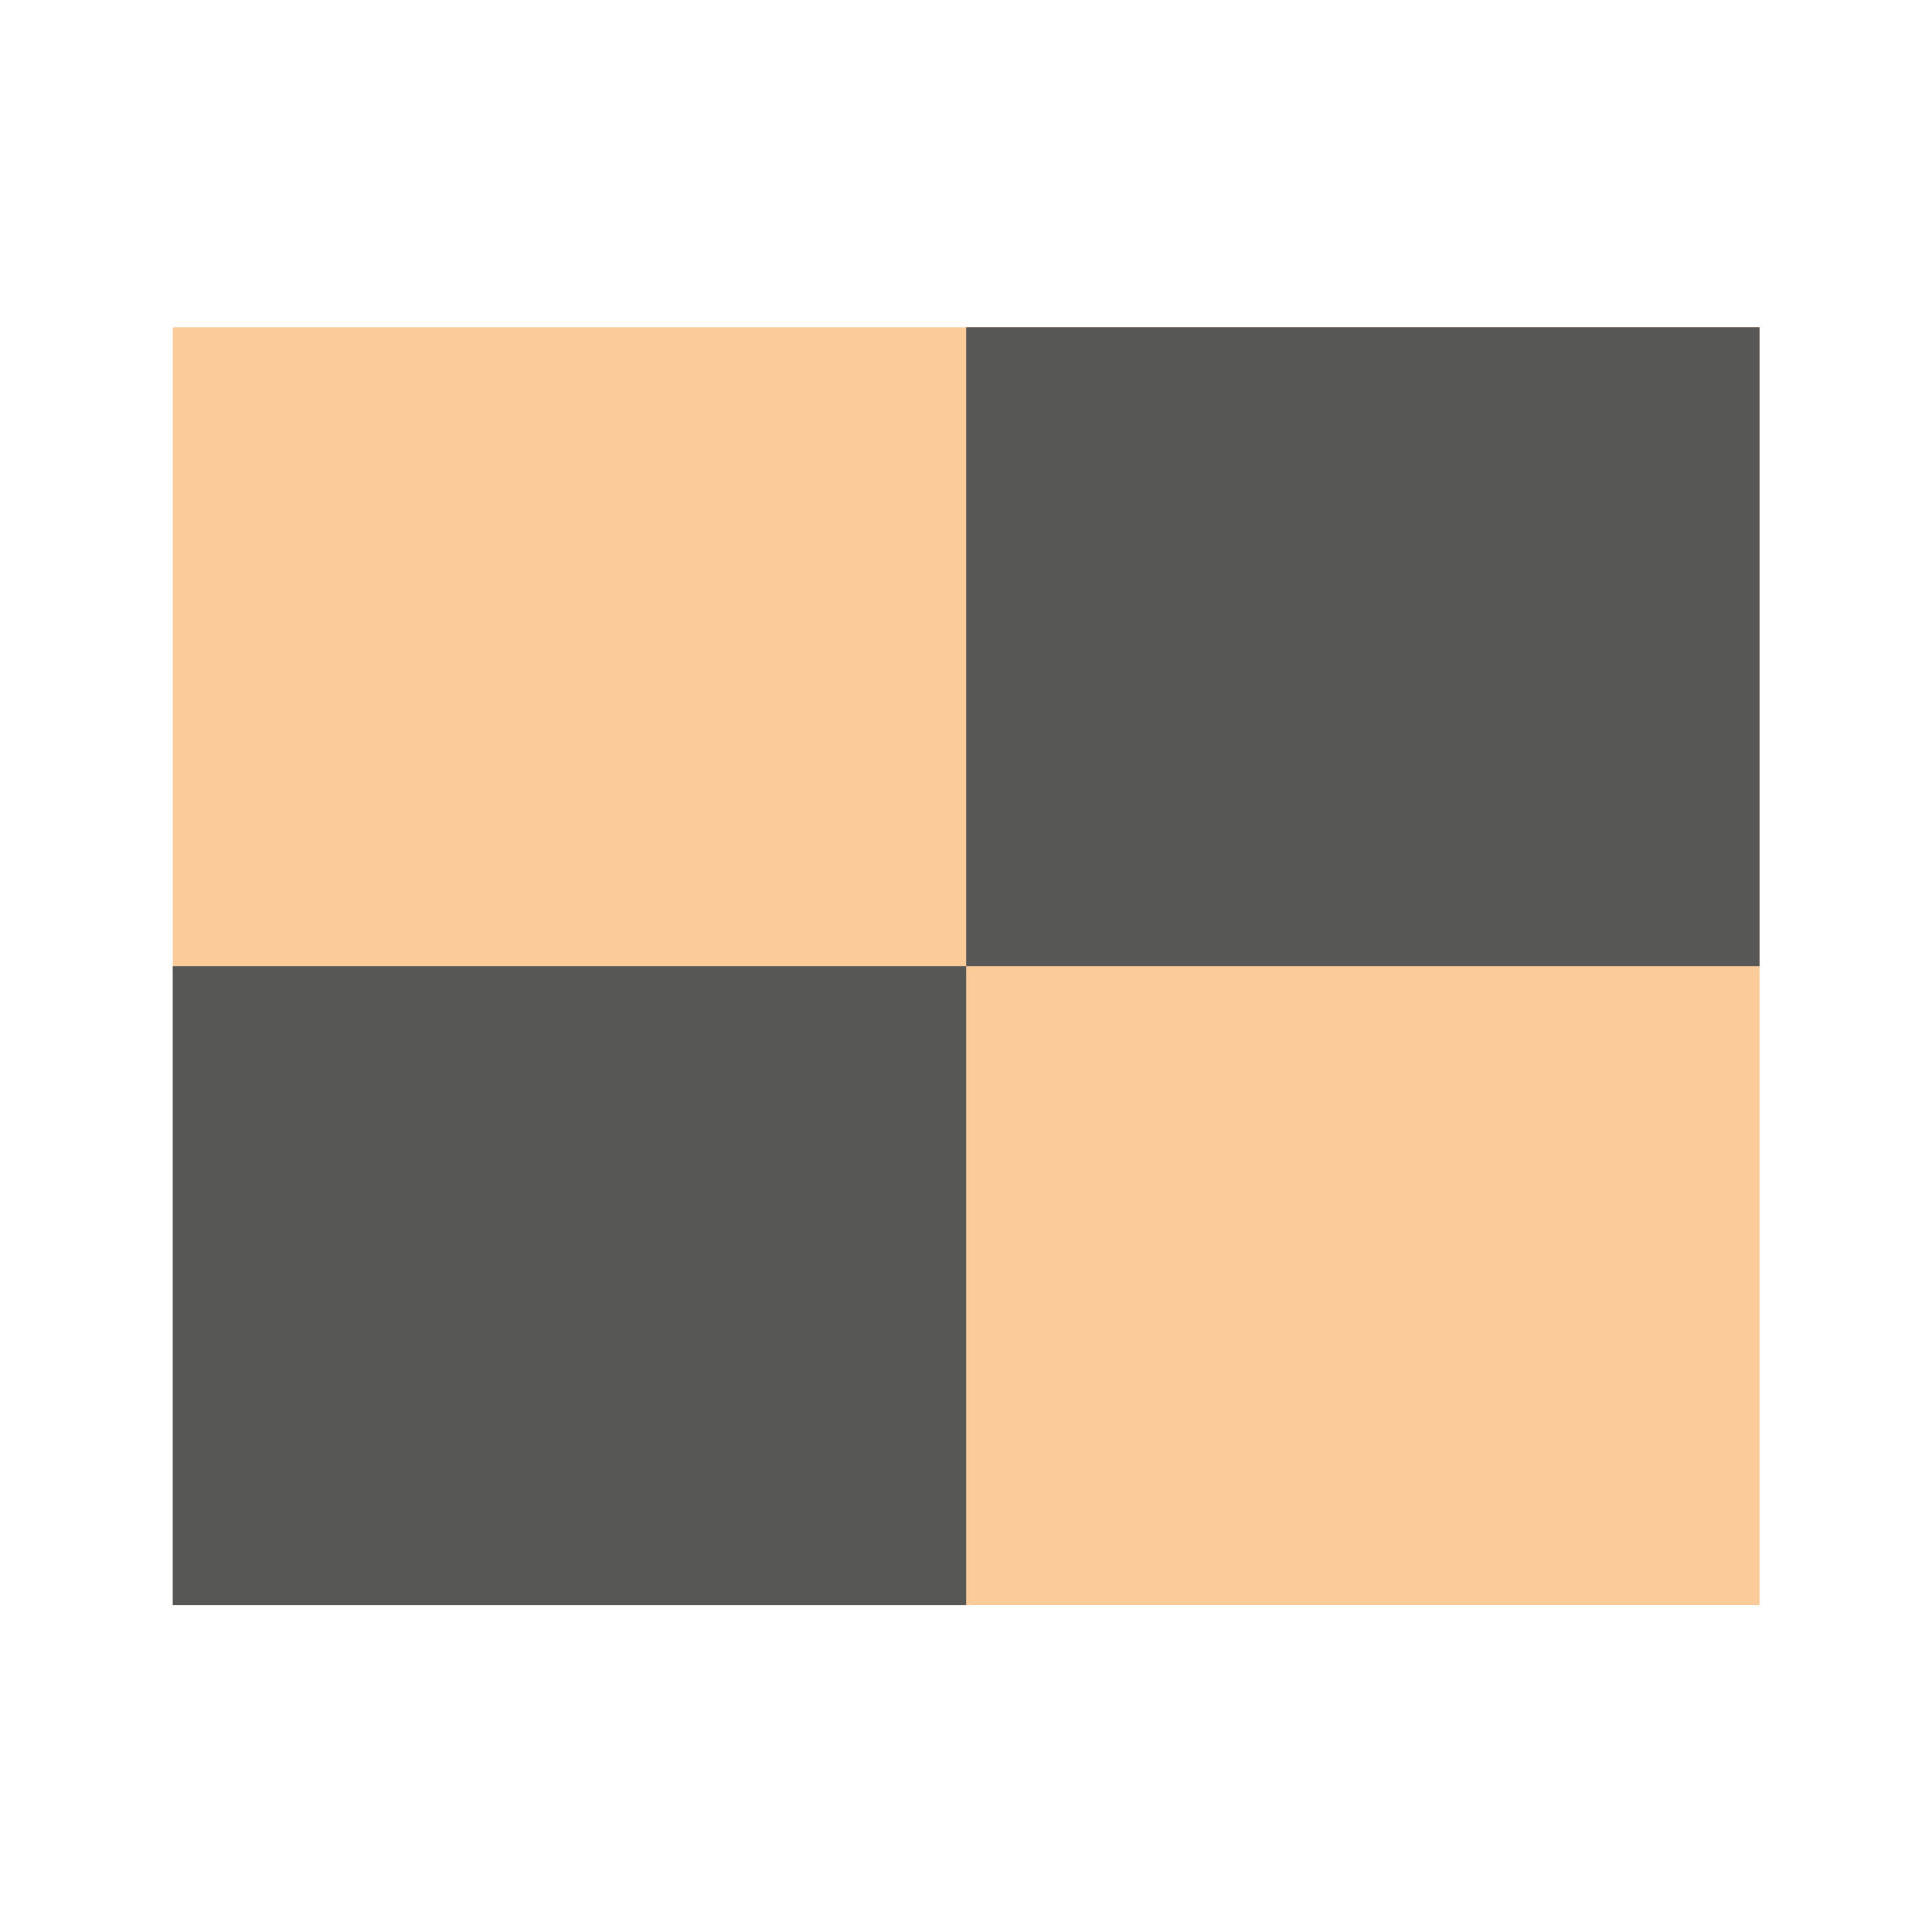 <svg id="l" data-name="l" xmlns="http://www.w3.org/2000/svg" viewBox="0 0 56.69 56.69"><path fill="#fbcb9a" d="M5.07 9.6h46.56v37.5H5.07z"/><path d="M28.35 9.6h23.28v18.75H28.35zM5.07 28.35h23.28V47.1H5.07z" fill="#575756"/></svg>